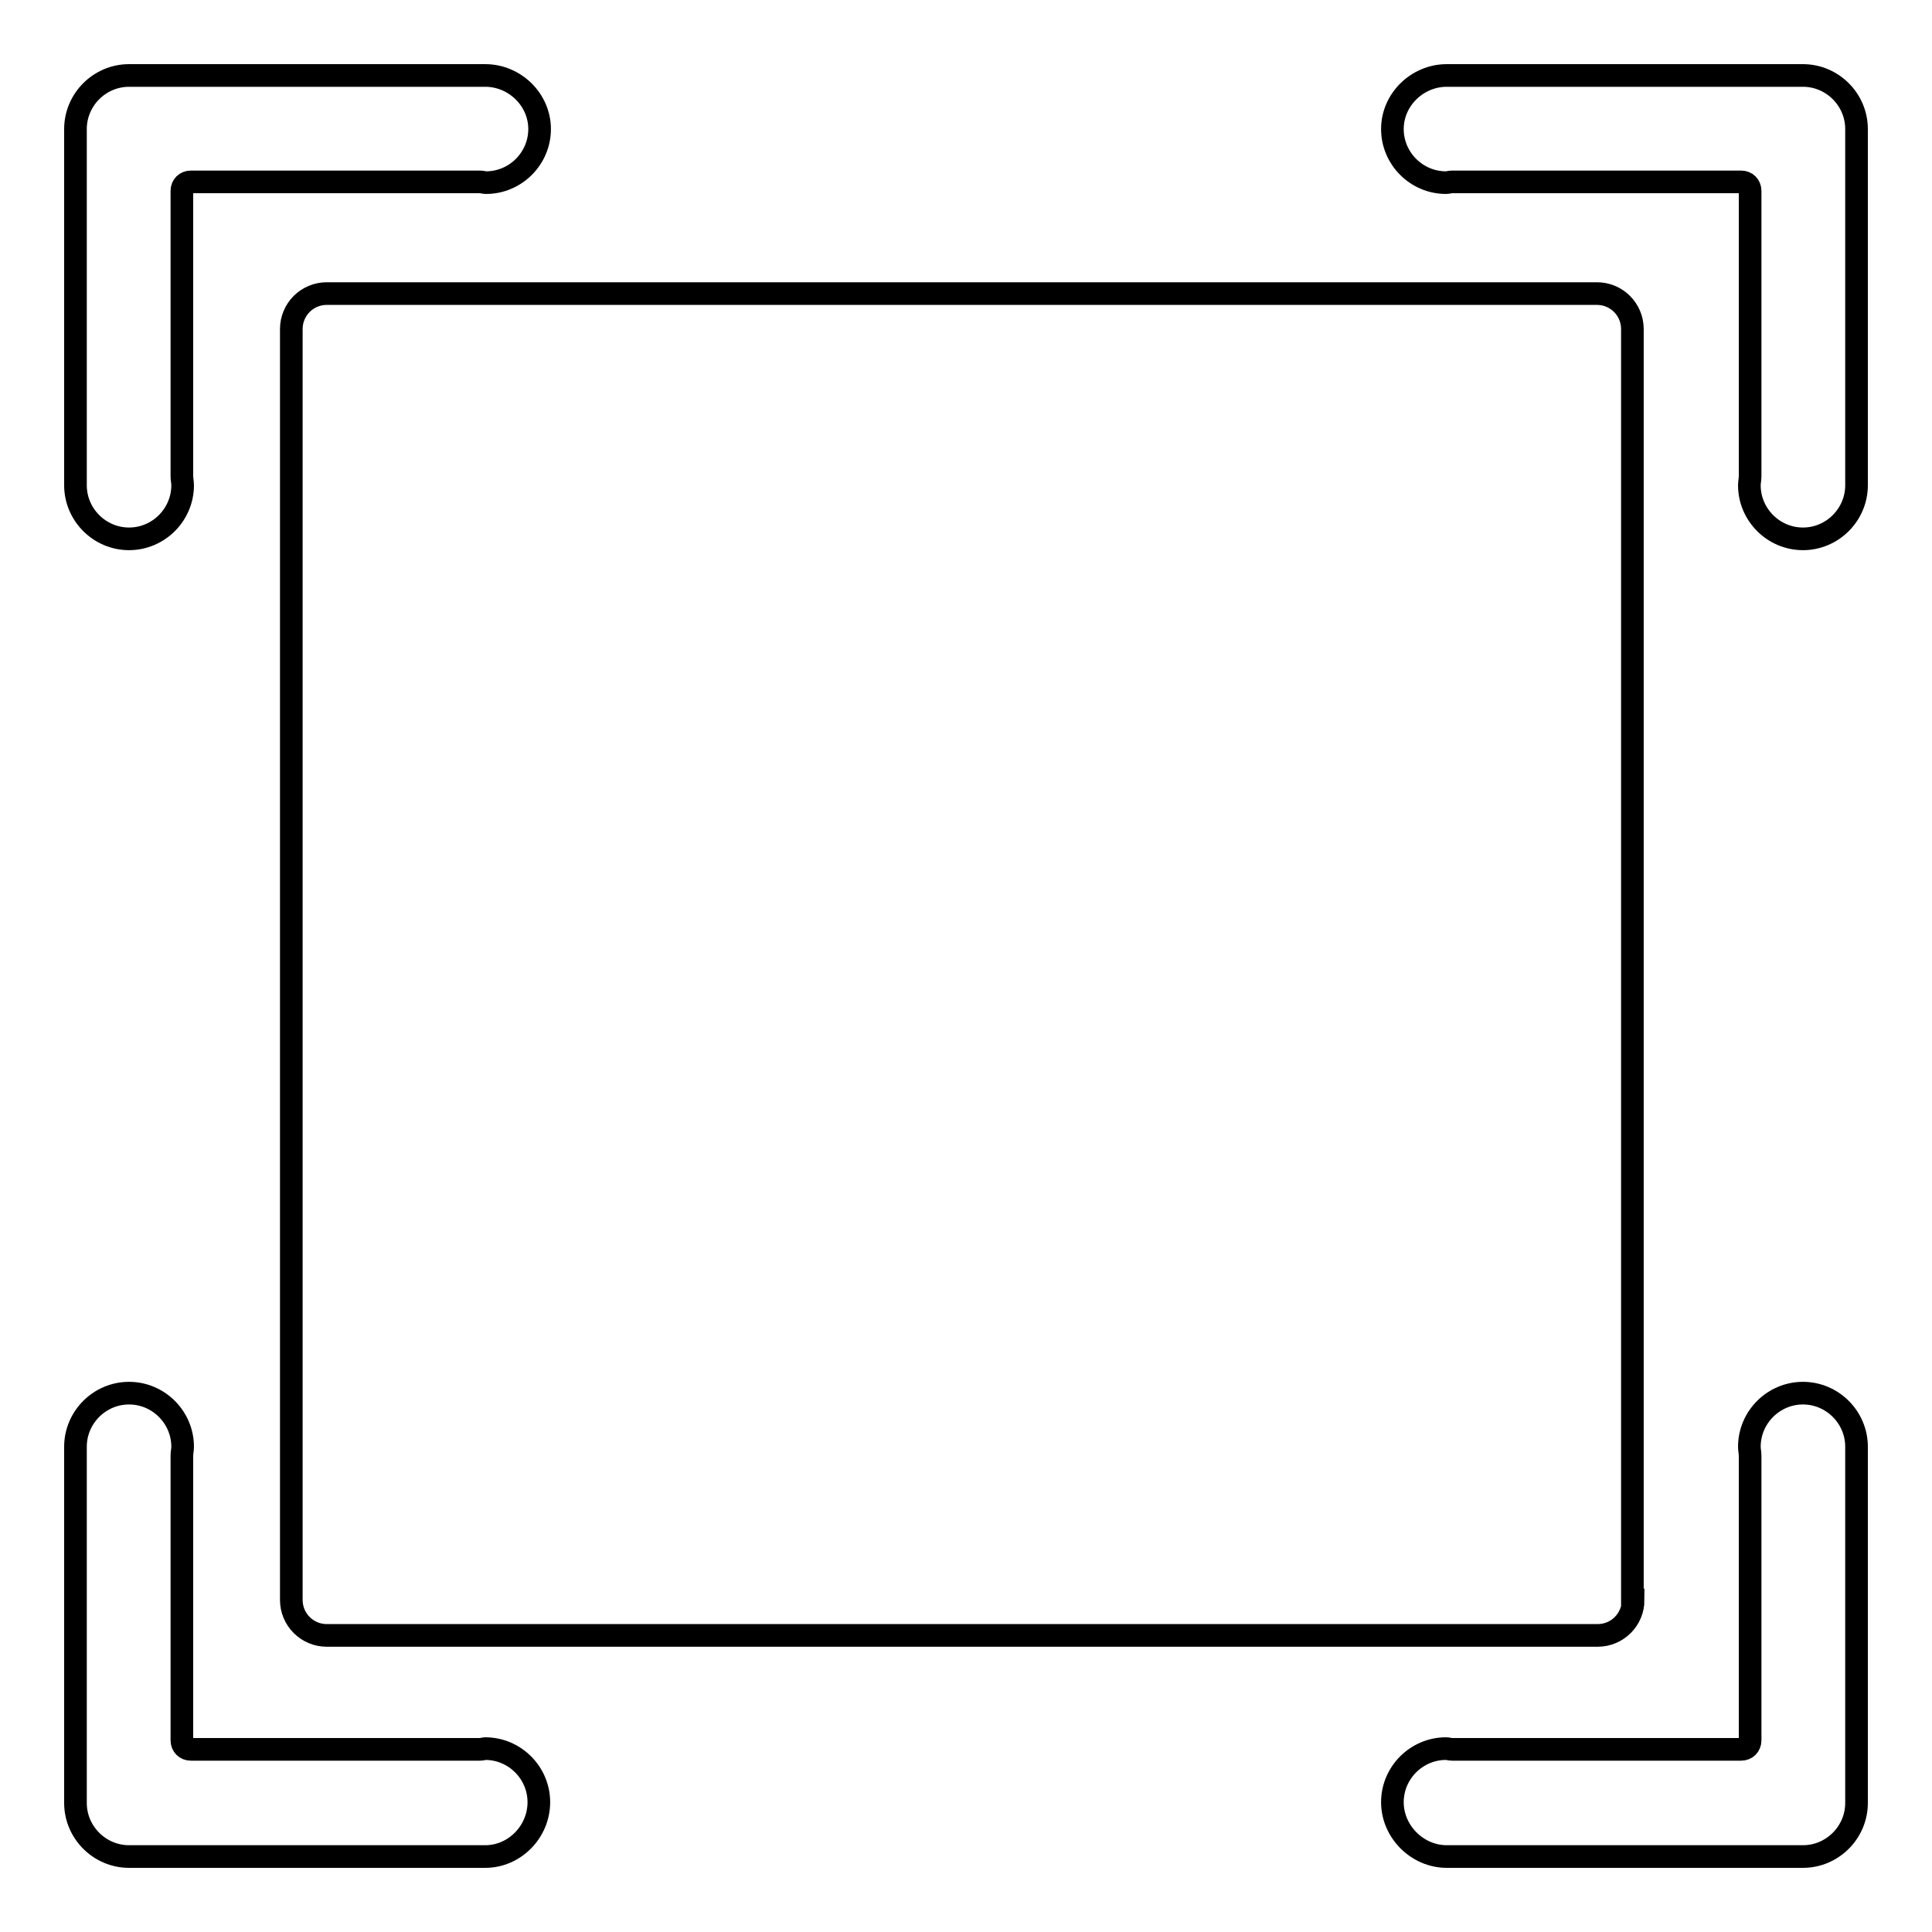 <?xml version="1.0" encoding="utf-8"?>
<!-- Svg Vector Icons : http://www.onlinewebfonts.com/icon -->
<!DOCTYPE svg PUBLIC "-//W3C//DTD SVG 1.1//EN" "http://www.w3.org/Graphics/SVG/1.1/DTD/svg11.dtd">
<svg version="1.1" xmlns="http://www.w3.org/2000/svg" xmlns:xlink="http://www.w3.org/1999/xlink" x="0px" y="0px" viewBox="0 0 256 256" enable-background="new 0 0 256 256" xml:space="preserve">
<g> <path stroke-width="3" fill-opacity="0" stroke="#000000"  d="M64.3,10H17.1c-3.9,0-7.1,3.2-7.1,7.1v47.1c0,0,0,0.1,0,0.1c0,3.9,3.2,7.1,7.1,7.1s7.1-3.2,7.1-7.1 c0-0.4-0.1-0.8-0.1-1.2V25.3c0-0.7,0.5-1.2,1.2-1.2h38.3c0.3,0,0.5,0.1,0.8,0.1c3.9,0,7.1-3.2,7.1-7.1S68.2,10,64.3,10z M216.4,212 c0,2.6-2.1,4.7-4.7,4.7H43.3c-2.6,0-4.7-2.1-4.7-4.7V43.6c0-2.6,2.1-4.7,4.7-4.7h168.3c2.6,0,4.7,2.1,4.7,4.7V212z M191.7,10h47.2 c3.9,0,7.1,3.2,7.1,7.1v47.1c0,0,0,0.1,0,0.1c0,3.9-3.2,7.1-7.1,7.1c-3.9,0-7.1-3.2-7.1-7.1c0-0.4,0.1-0.8,0.1-1.2V25.3 c0-0.7-0.5-1.2-1.2-1.2h-38.3c-0.3,0-0.5,0.1-0.8,0.1c-3.9,0-7.1-3.2-7.1-7.1S187.8,10,191.7,10z M64.3,246H17.1 c-3.9,0-7.1-3.2-7.1-7.1v-47.1c0,0,0-0.1,0-0.1c0-3.9,3.2-7.1,7.1-7.1s7.1,3.2,7.1,7.1c0,0.4-0.1,0.8-0.1,1.2v37.7 c0,0.7,0.5,1.2,1.2,1.2h38.3c0.3,0,0.5-0.1,0.7-0.1c3.9,0,7.1,3.2,7.1,7.1S68.2,246,64.3,246z M191.7,246h47.2 c3.9,0,7.1-3.2,7.1-7.1v-47.1c0,0,0-0.1,0-0.1c0-3.9-3.2-7.1-7.1-7.1c-3.9,0-7.1,3.2-7.1,7.1c0,0.4,0.1,0.8,0.1,1.2v37.7 c0,0.7-0.5,1.2-1.2,1.2h-38.3c-0.3,0-0.5-0.1-0.8-0.1c-3.9,0-7.1,3.2-7.1,7.1S187.8,246,191.7,246z"/></g>
</svg>